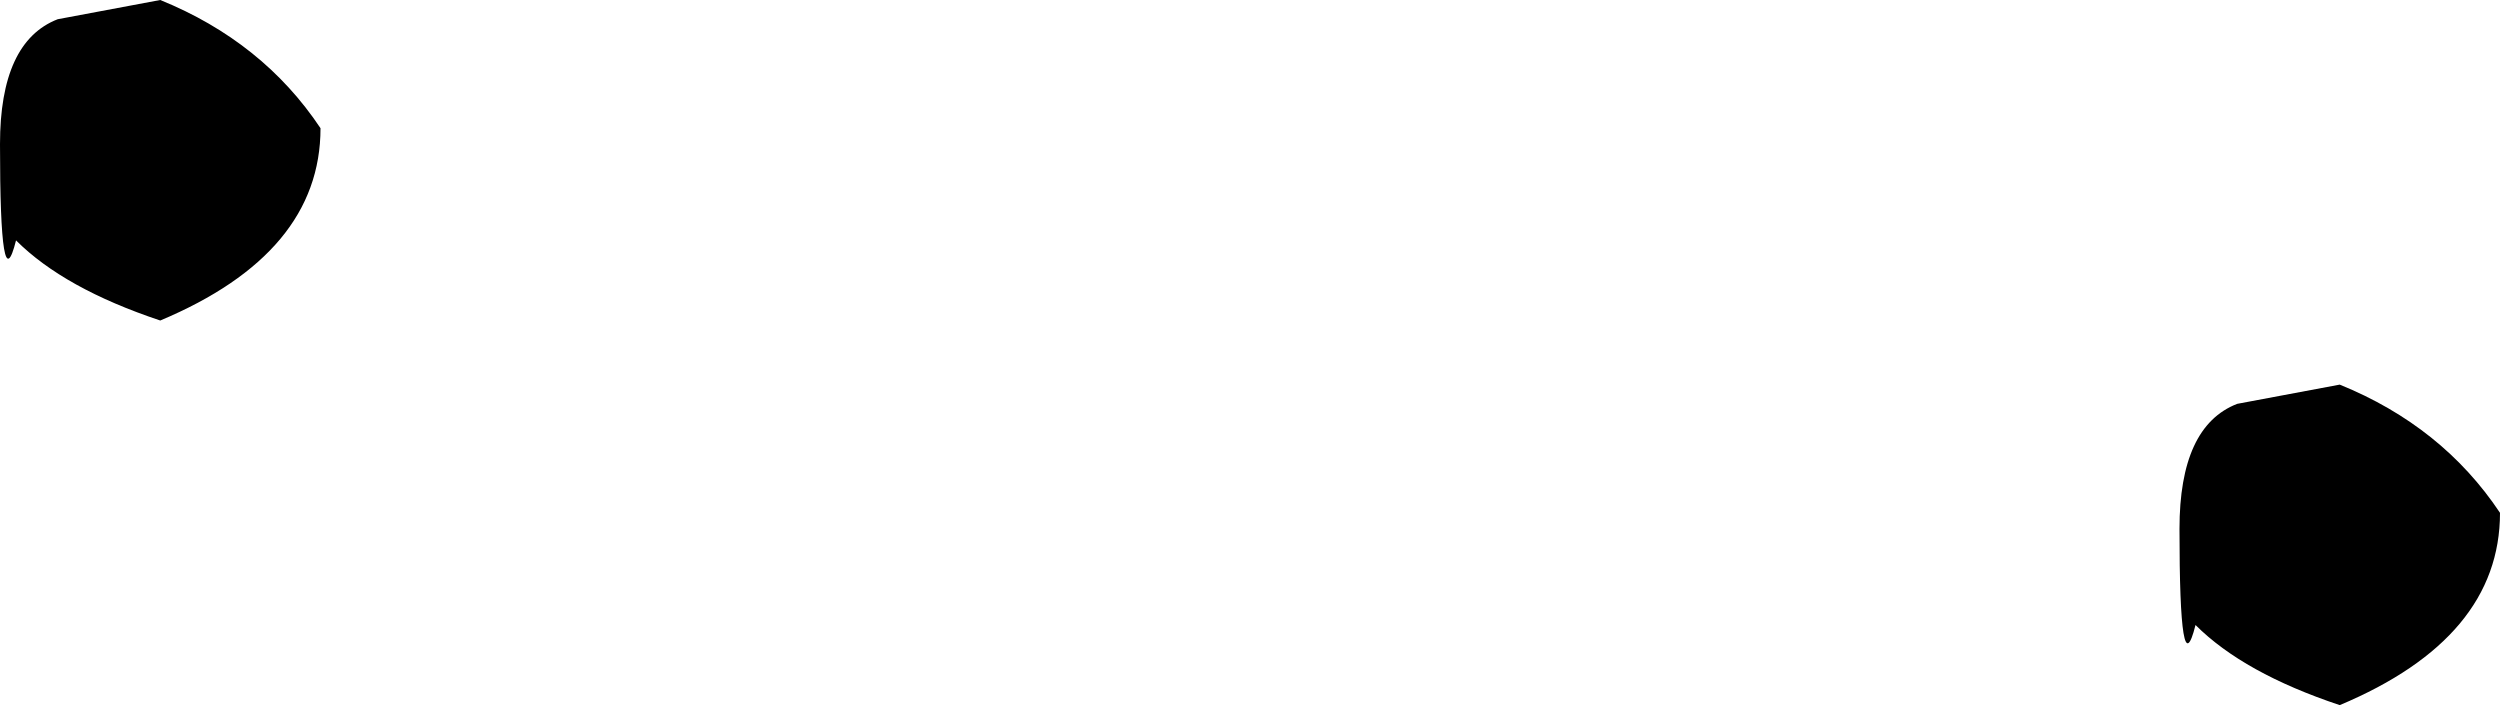 <?xml version="1.0" encoding="UTF-8" standalone="no"?>
<svg xmlns:xlink="http://www.w3.org/1999/xlink" height="11.0px" width="39.0px" xmlns="http://www.w3.org/2000/svg">
  <g transform="matrix(1.0, 0.0, 0.0, 1.0, -22.1, -47.0)">
    <path d="M27.1 49.0 Q27.1 50.95 24.6 52.0 23.1 51.5 22.35 50.75 22.1 51.75 22.1 49.25 22.1 47.65 23.0 47.3 L24.6 47.0 Q26.2 47.65 27.1 49.0 M58.6 58.0 Q57.1 57.5 56.35 56.75 56.1 57.75 56.1 55.25 56.1 53.65 57.0 53.3 L58.6 53.0 Q60.2 53.65 61.1 55.0 61.1 56.95 58.6 58.0" fill="#000000" fill-rule="evenodd" stroke="none"/>
  </g>
</svg>
